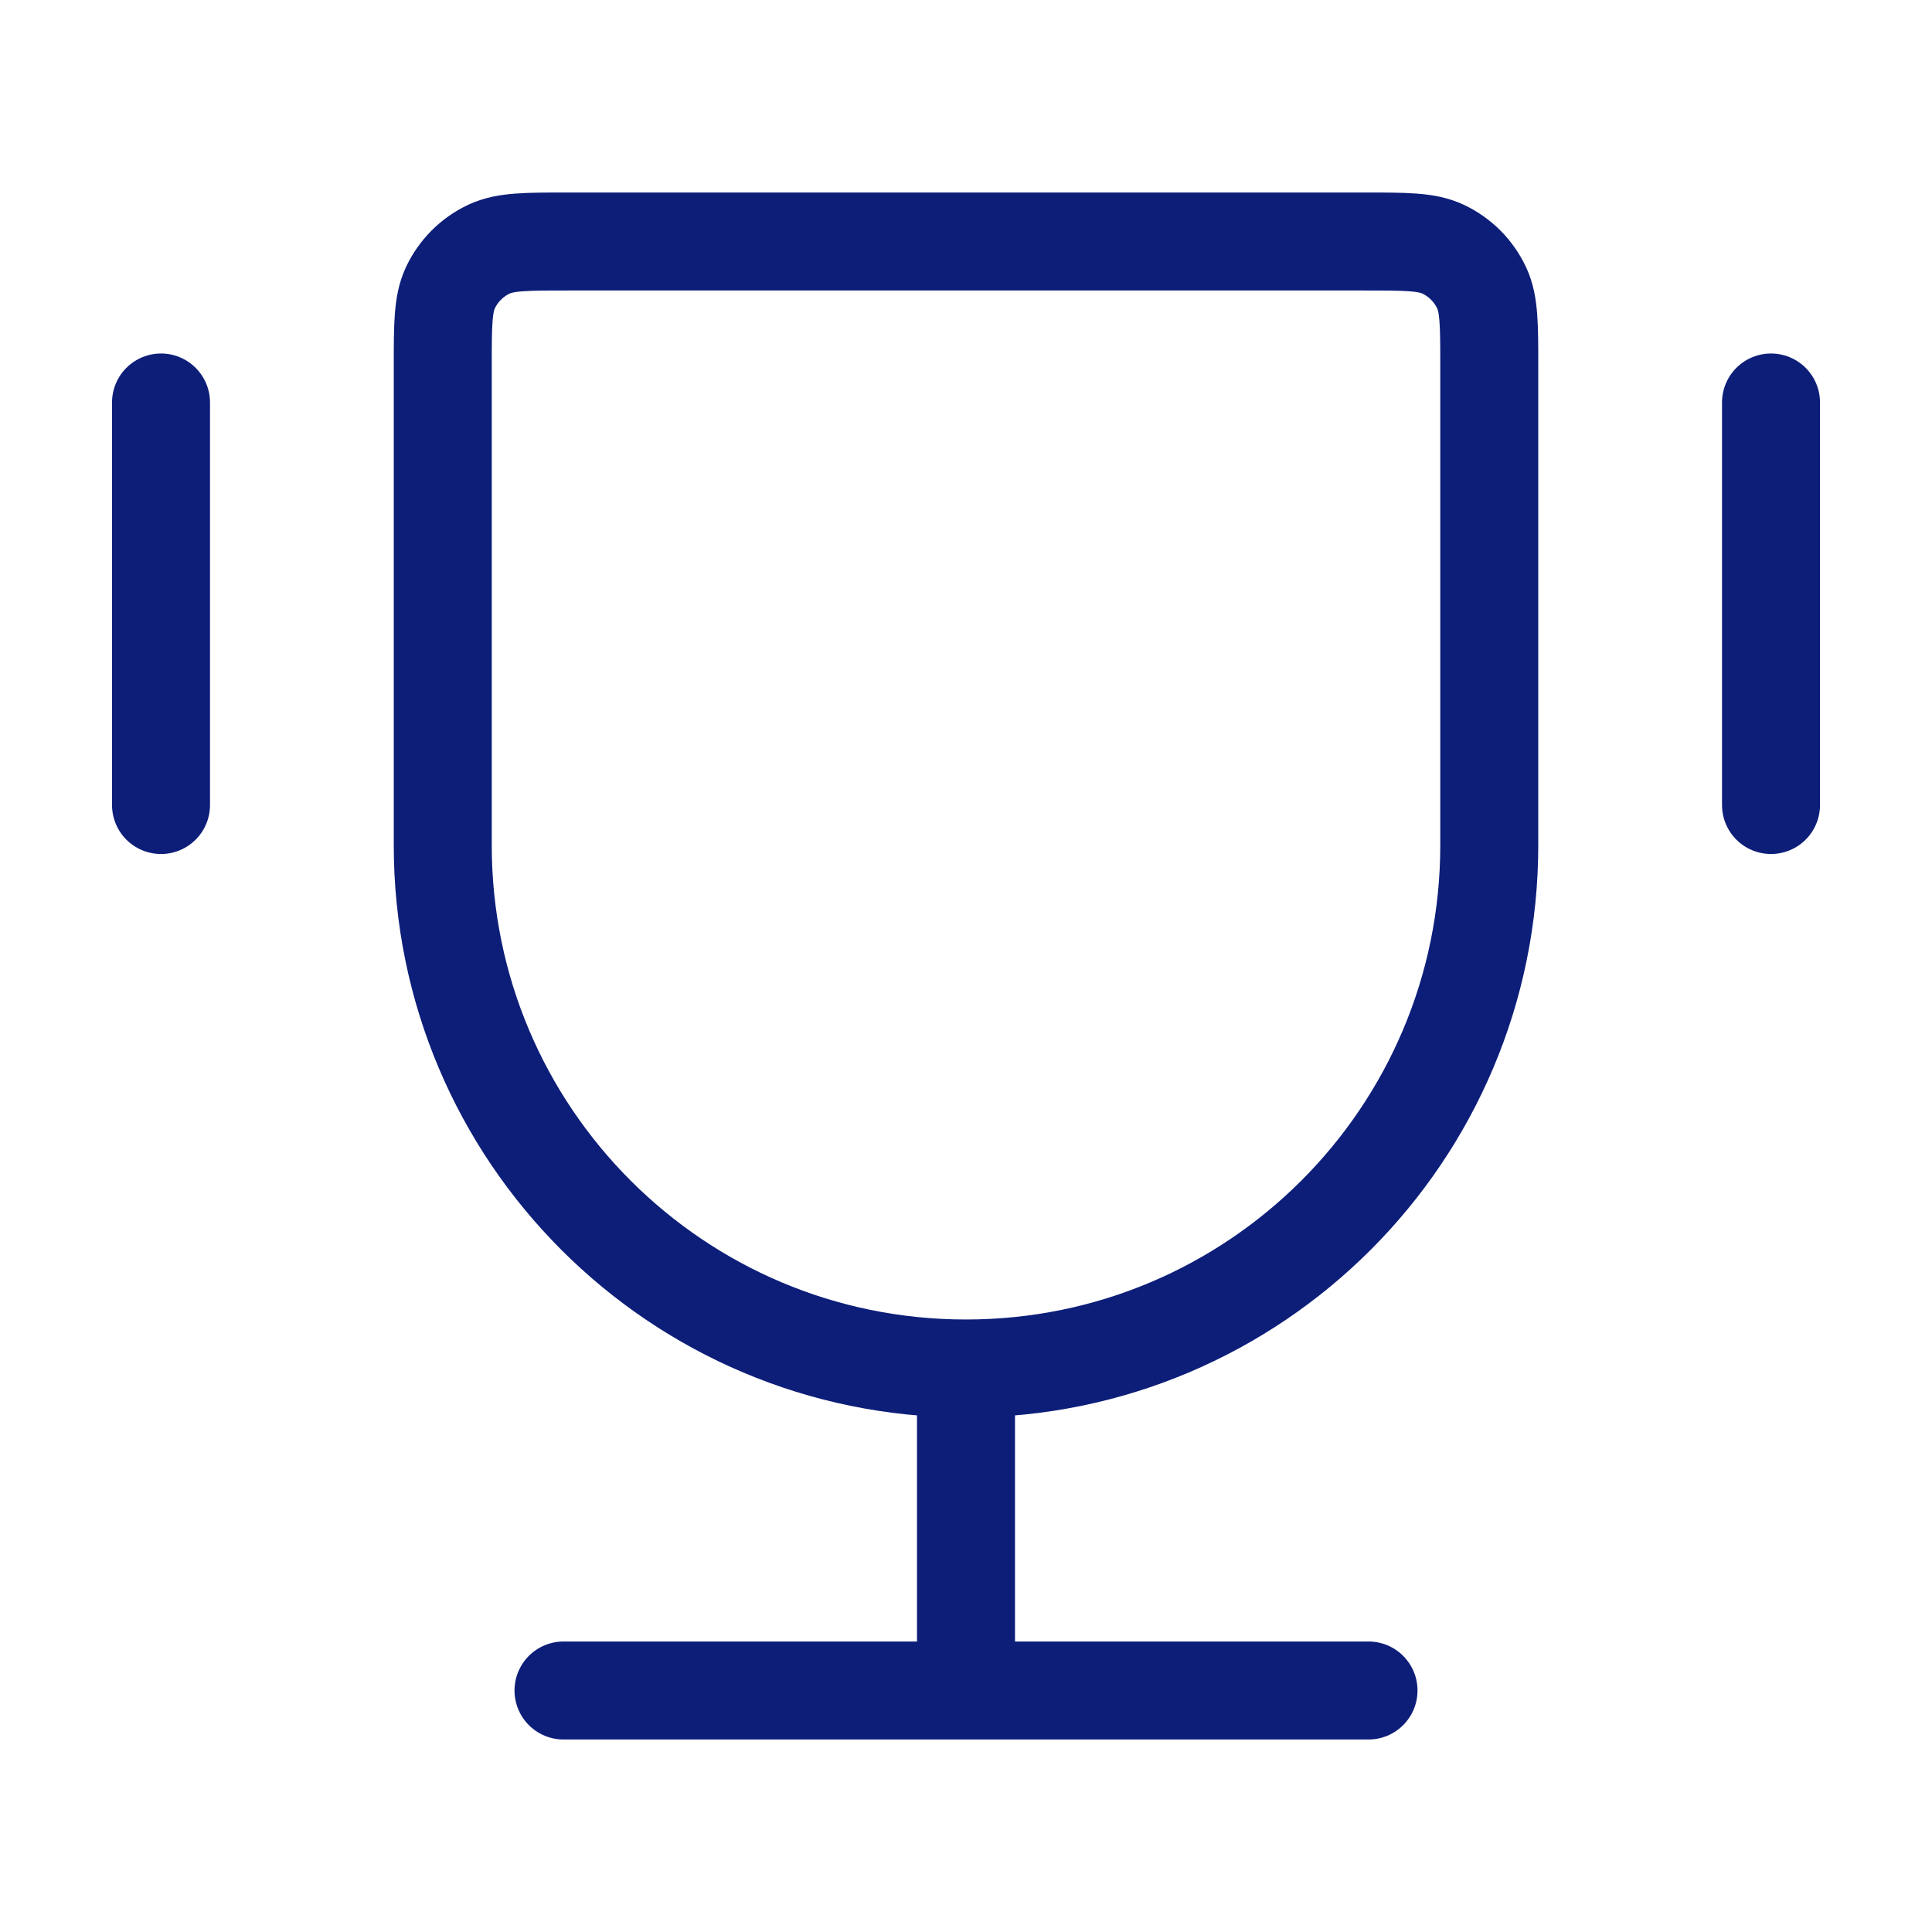 <svg width="100" height="100" viewBox="0 0 100 100" fill="none" xmlns="http://www.w3.org/2000/svg">
<g clip-path="url(#clip0_4_2677)">
<path d="M50 70.833C35.042 70.833 22.917 58.708 22.917 43.75V18.982C22.917 16.823 22.917 15.743 23.307 14.906C23.721 14.018 24.435 13.304 25.323 12.89C26.16 12.5 27.239 12.5 29.398 12.5H70.602C72.761 12.5 73.841 12.5 74.678 12.89C75.566 13.304 76.279 14.018 76.693 14.906C77.084 15.743 77.084 16.823 77.084 18.982V43.75C77.084 58.708 64.958 70.833 50 70.833ZM50 70.833V87.5M70.834 87.5H29.167M91.667 20.833V41.667M8.334 20.833V41.667" stroke="#0D1E79" stroke-width="5.072" stroke-linecap="round" stroke-linejoin="round"/>
</g>
<defs>
<clipPath id="clip0_4_2677">
<rect width="100" height="100" rx="10" fill="white"/>
</clipPath>
</defs>
</svg>
